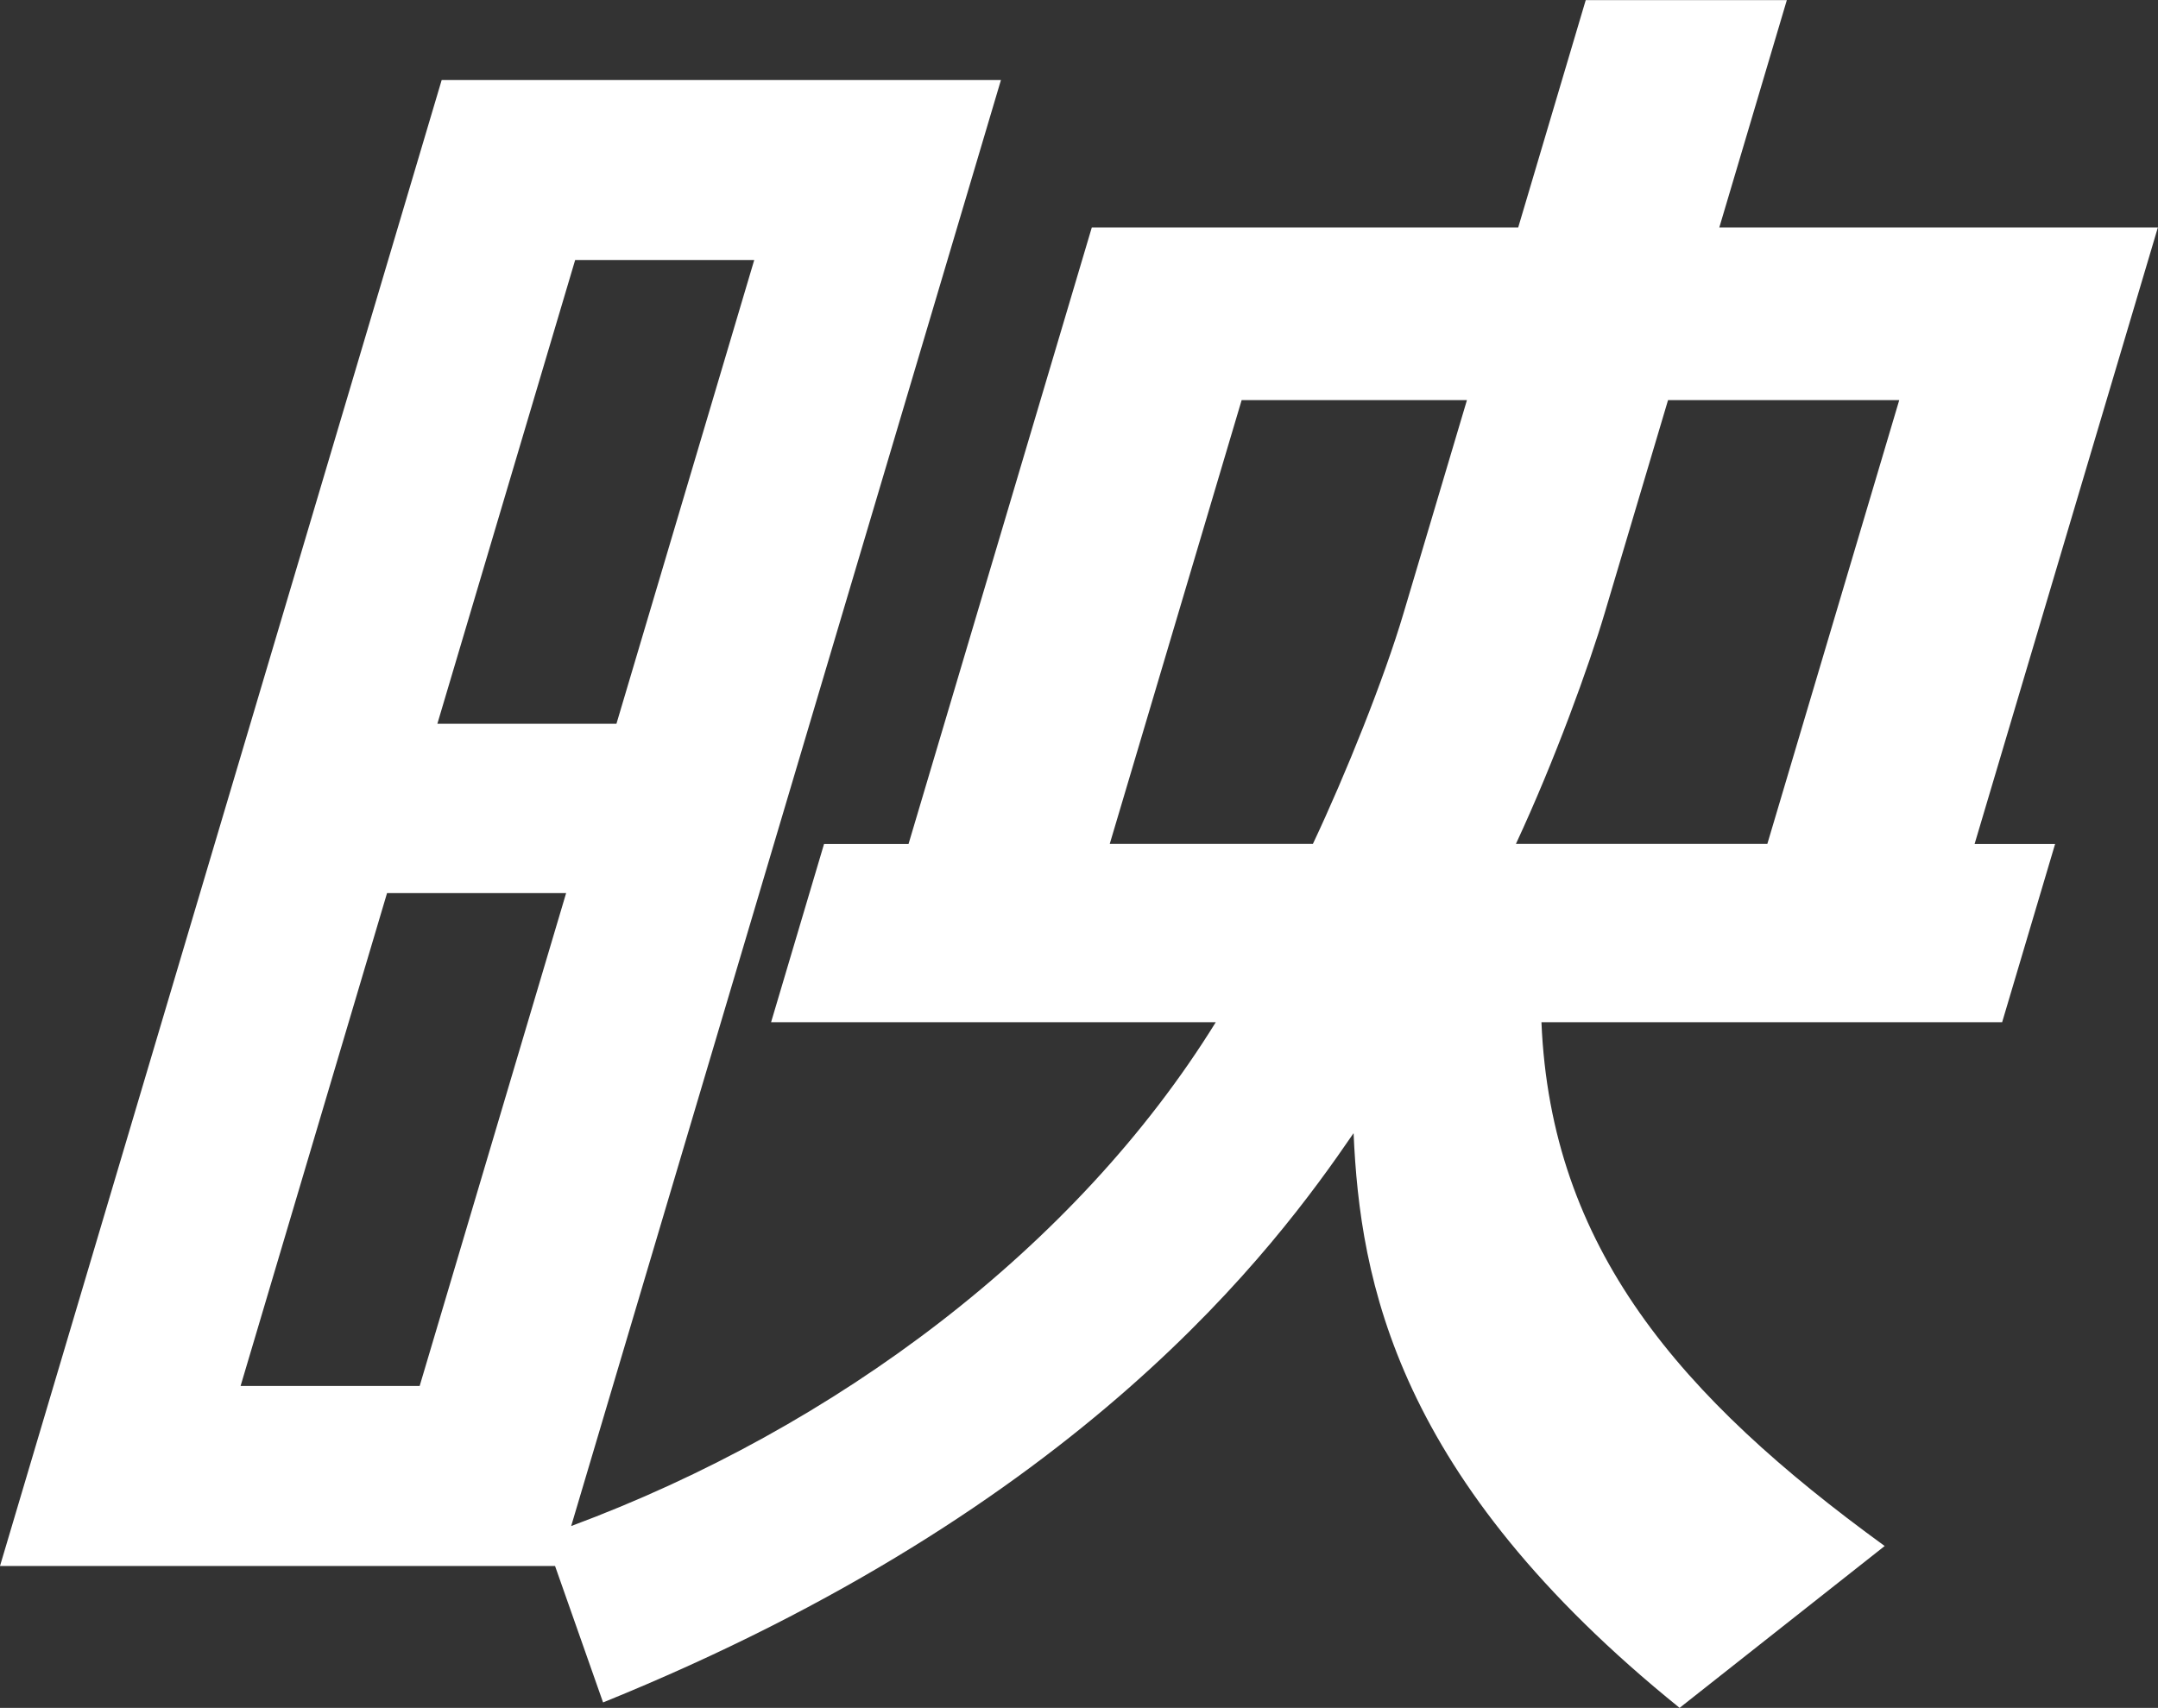 <?xml version="1.0" encoding="UTF-8"?>
<svg id="_レイヤー_2" data-name="レイヤー 2" xmlns="http://www.w3.org/2000/svg" viewBox="0 0 179.31 141.93">
  <rect x="0" y="0" width="179.31" height="141.93" fill="#333333" stroke="none"/>
  <defs>
    <style>
      .cls-1 {
        fill: #fff;
      }
    </style>
  </defs>
  <g id="_レイヤー_3" data-name="レイヤー 3">
    <path class="cls-1" d="M64.07,84.95l4.4-14.81h7.02l15.23-51.24h35.43l5.61-18.89h16.71l-5.61,18.89h36.44l-15.23,51.24h6.69l-4.4,14.81h-38.28c.78,18.74,11.47,31.14,28.52,43.53l-17.04,13.45c-23.59-19.04-26.55-35.52-27.09-47.76-6.51,9.52-22.46,31.14-62.36,47.31l-3.99-11.34H0L36.7,6.65h46.47l-35.71,120.17c21.98-8.16,41.97-23.13,53.56-41.87h-36.94ZM47.04,74.22h-14.88l-12.17,40.96h14.88l12.17-40.96ZM62.67,21.61h-14.88l-11.45,38.54h14.88l11.45-38.54ZM109.09,70.13c2.71-5.74,5.93-13.75,7.54-19.2l5.26-17.68h-18.72l-10.96,36.88h16.88ZM138.6,33.25l-5.26,17.68c-1.3,4.38-4.14,12.24-7.38,19.2h20.89l10.96-36.88h-19.22Z"/>
  </g>
</svg>